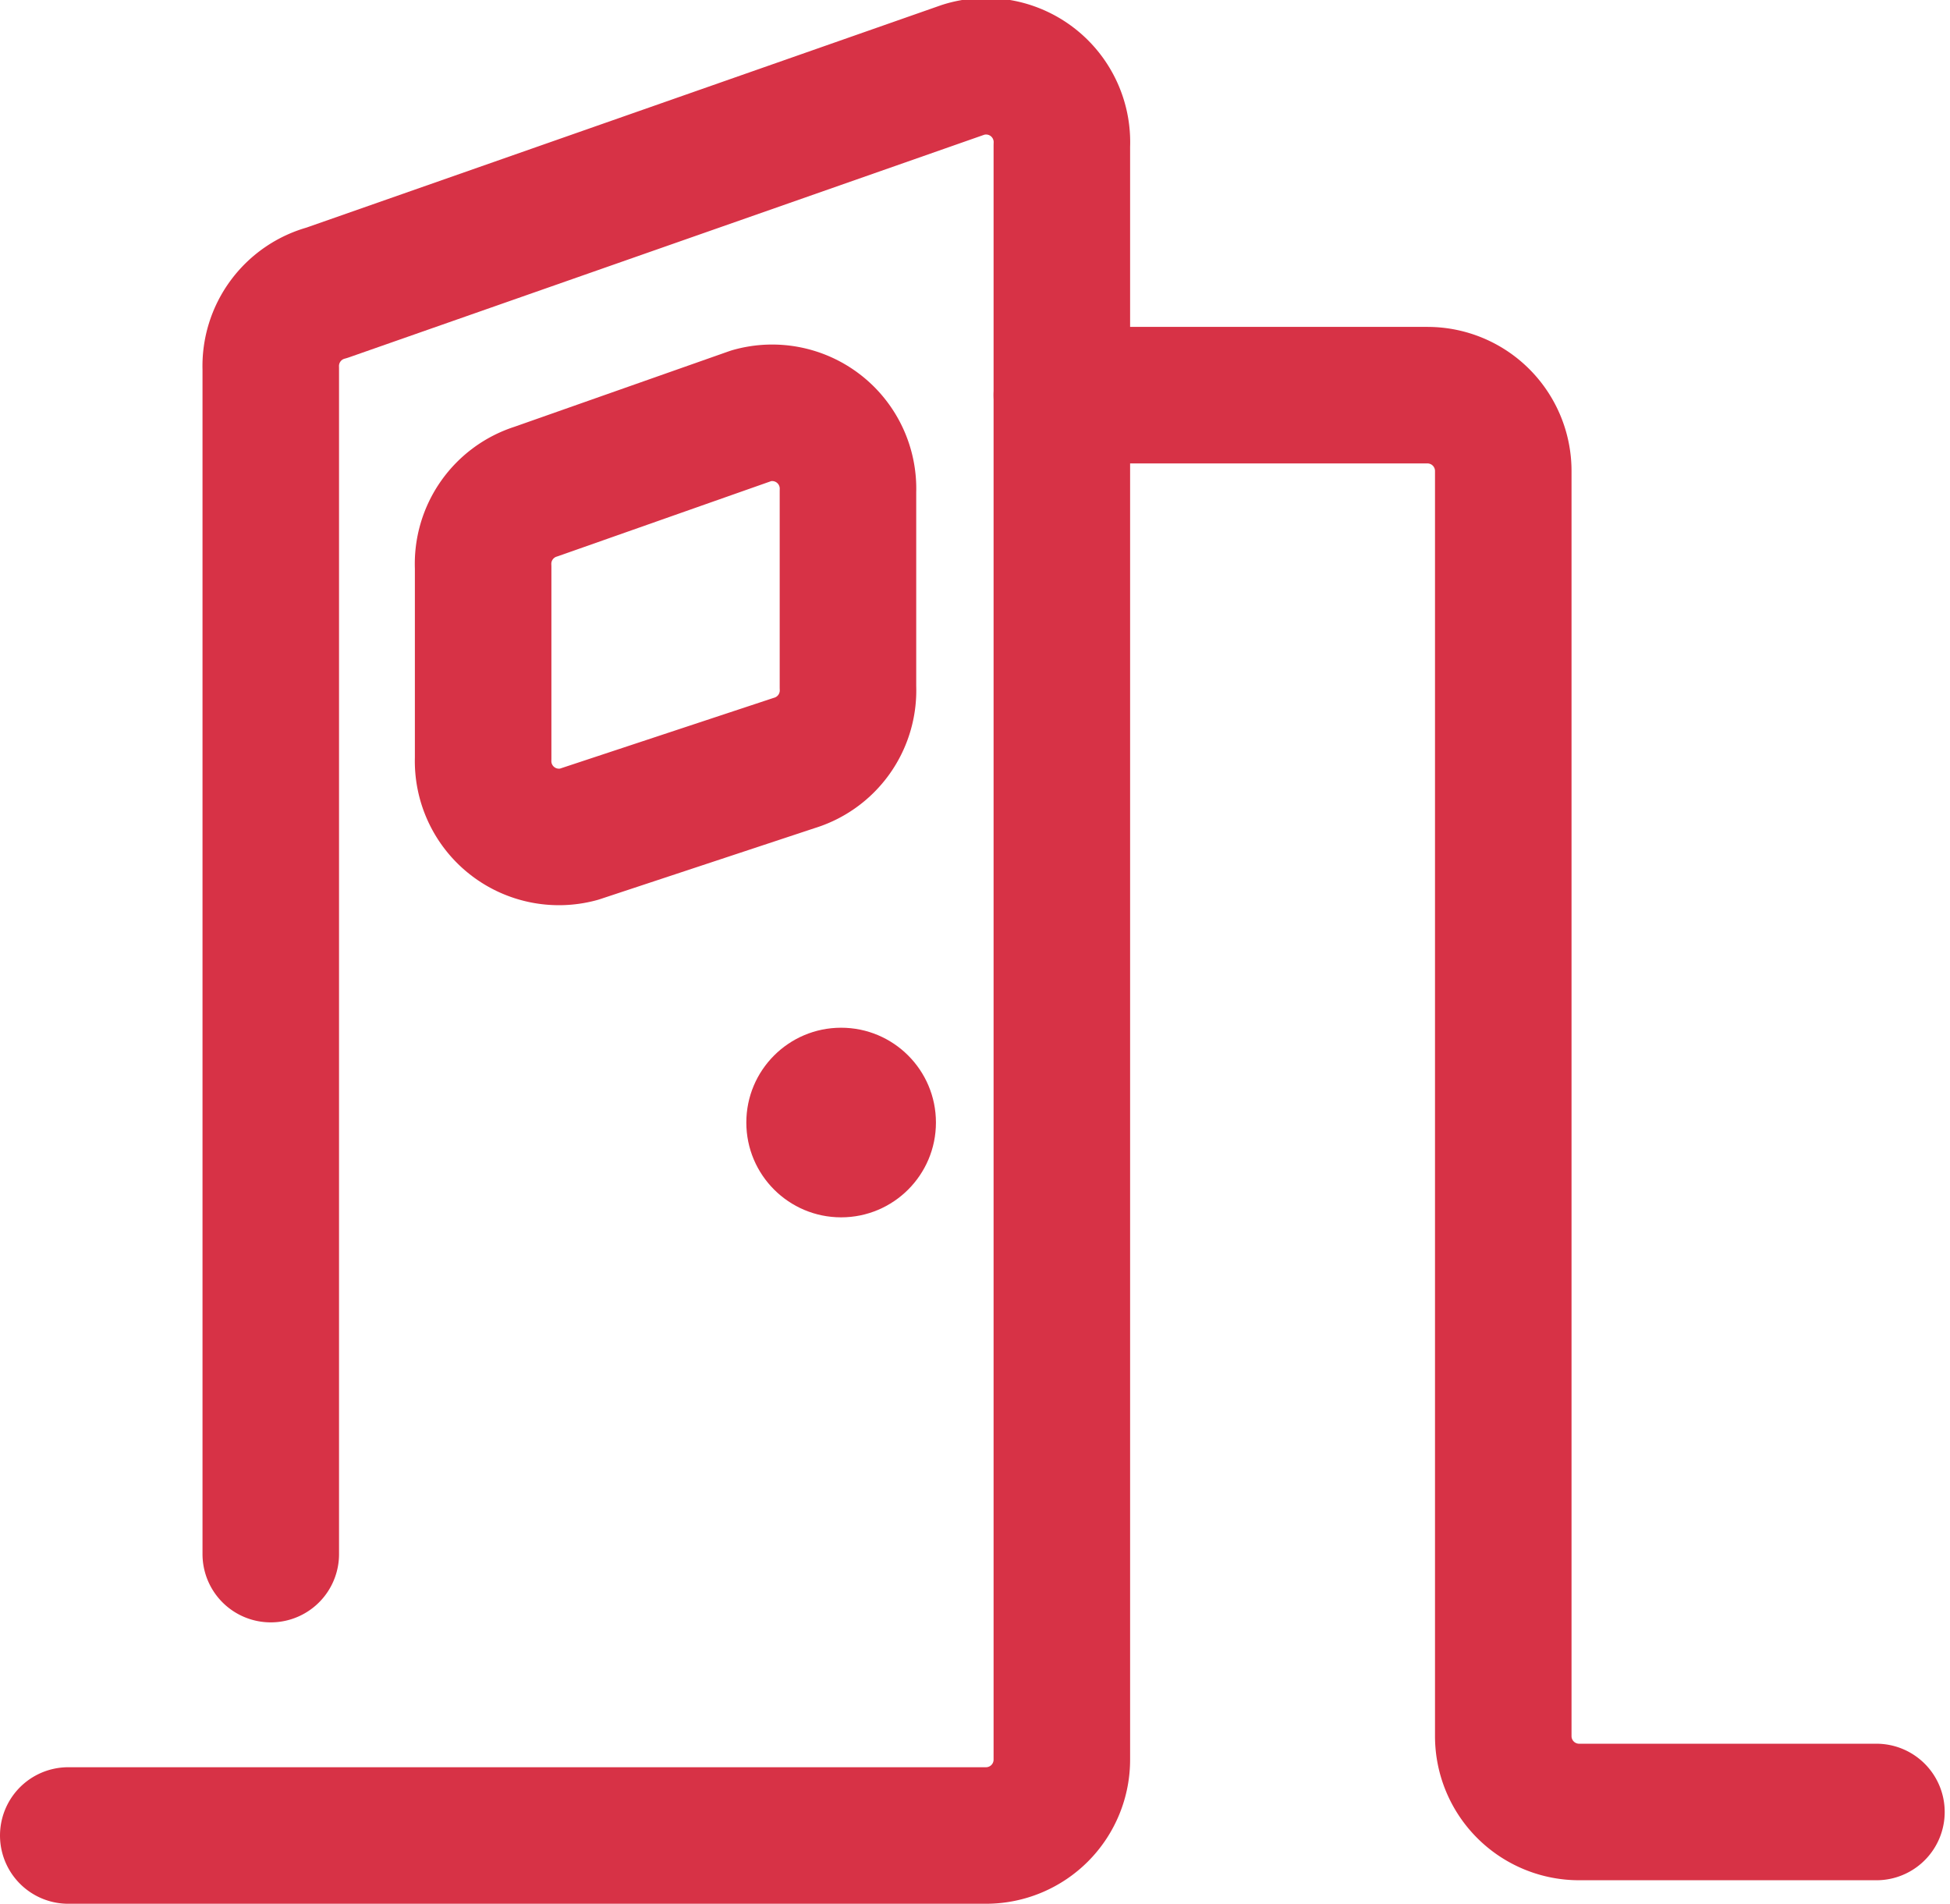 <svg xmlns="http://www.w3.org/2000/svg" width="25.71" height="25.1" viewBox="0 0 25.71 25.1"><defs><style>.cls-1{fill:none;stroke:#d73246;stroke-linecap:round;stroke-linejoin:round;stroke-width:1.8px;}.cls-2{fill:#d73246;}</style></defs><g id="レイヤー_2" data-name="レイヤー 2"><g id="レイヤー_1-2" data-name="レイヤー 1"><path class="cls-1" d="M.9,24.2H13a1,1,0,0,0,1-1V1.92a1,1,0,0,0-1.3-1L4.31,3.86a1,1,0,0,0-.74,1V20.49"/><path class="cls-1" d="M14,5.21h4.82a1,1,0,0,1,1,1V22.89a1,1,0,0,0,1,1h3.92"/><circle class="cls-2" cx="11.09" cy="14.8" r="1.25"/><path class="cls-1" d="M6.37,10V7.48a1,1,0,0,1,.7-1l2.84-1a1,1,0,0,1,1.27,1V9.06a1,1,0,0,1-.71,1L7.63,11A1,1,0,0,1,6.37,10Z"/></g></g></svg>